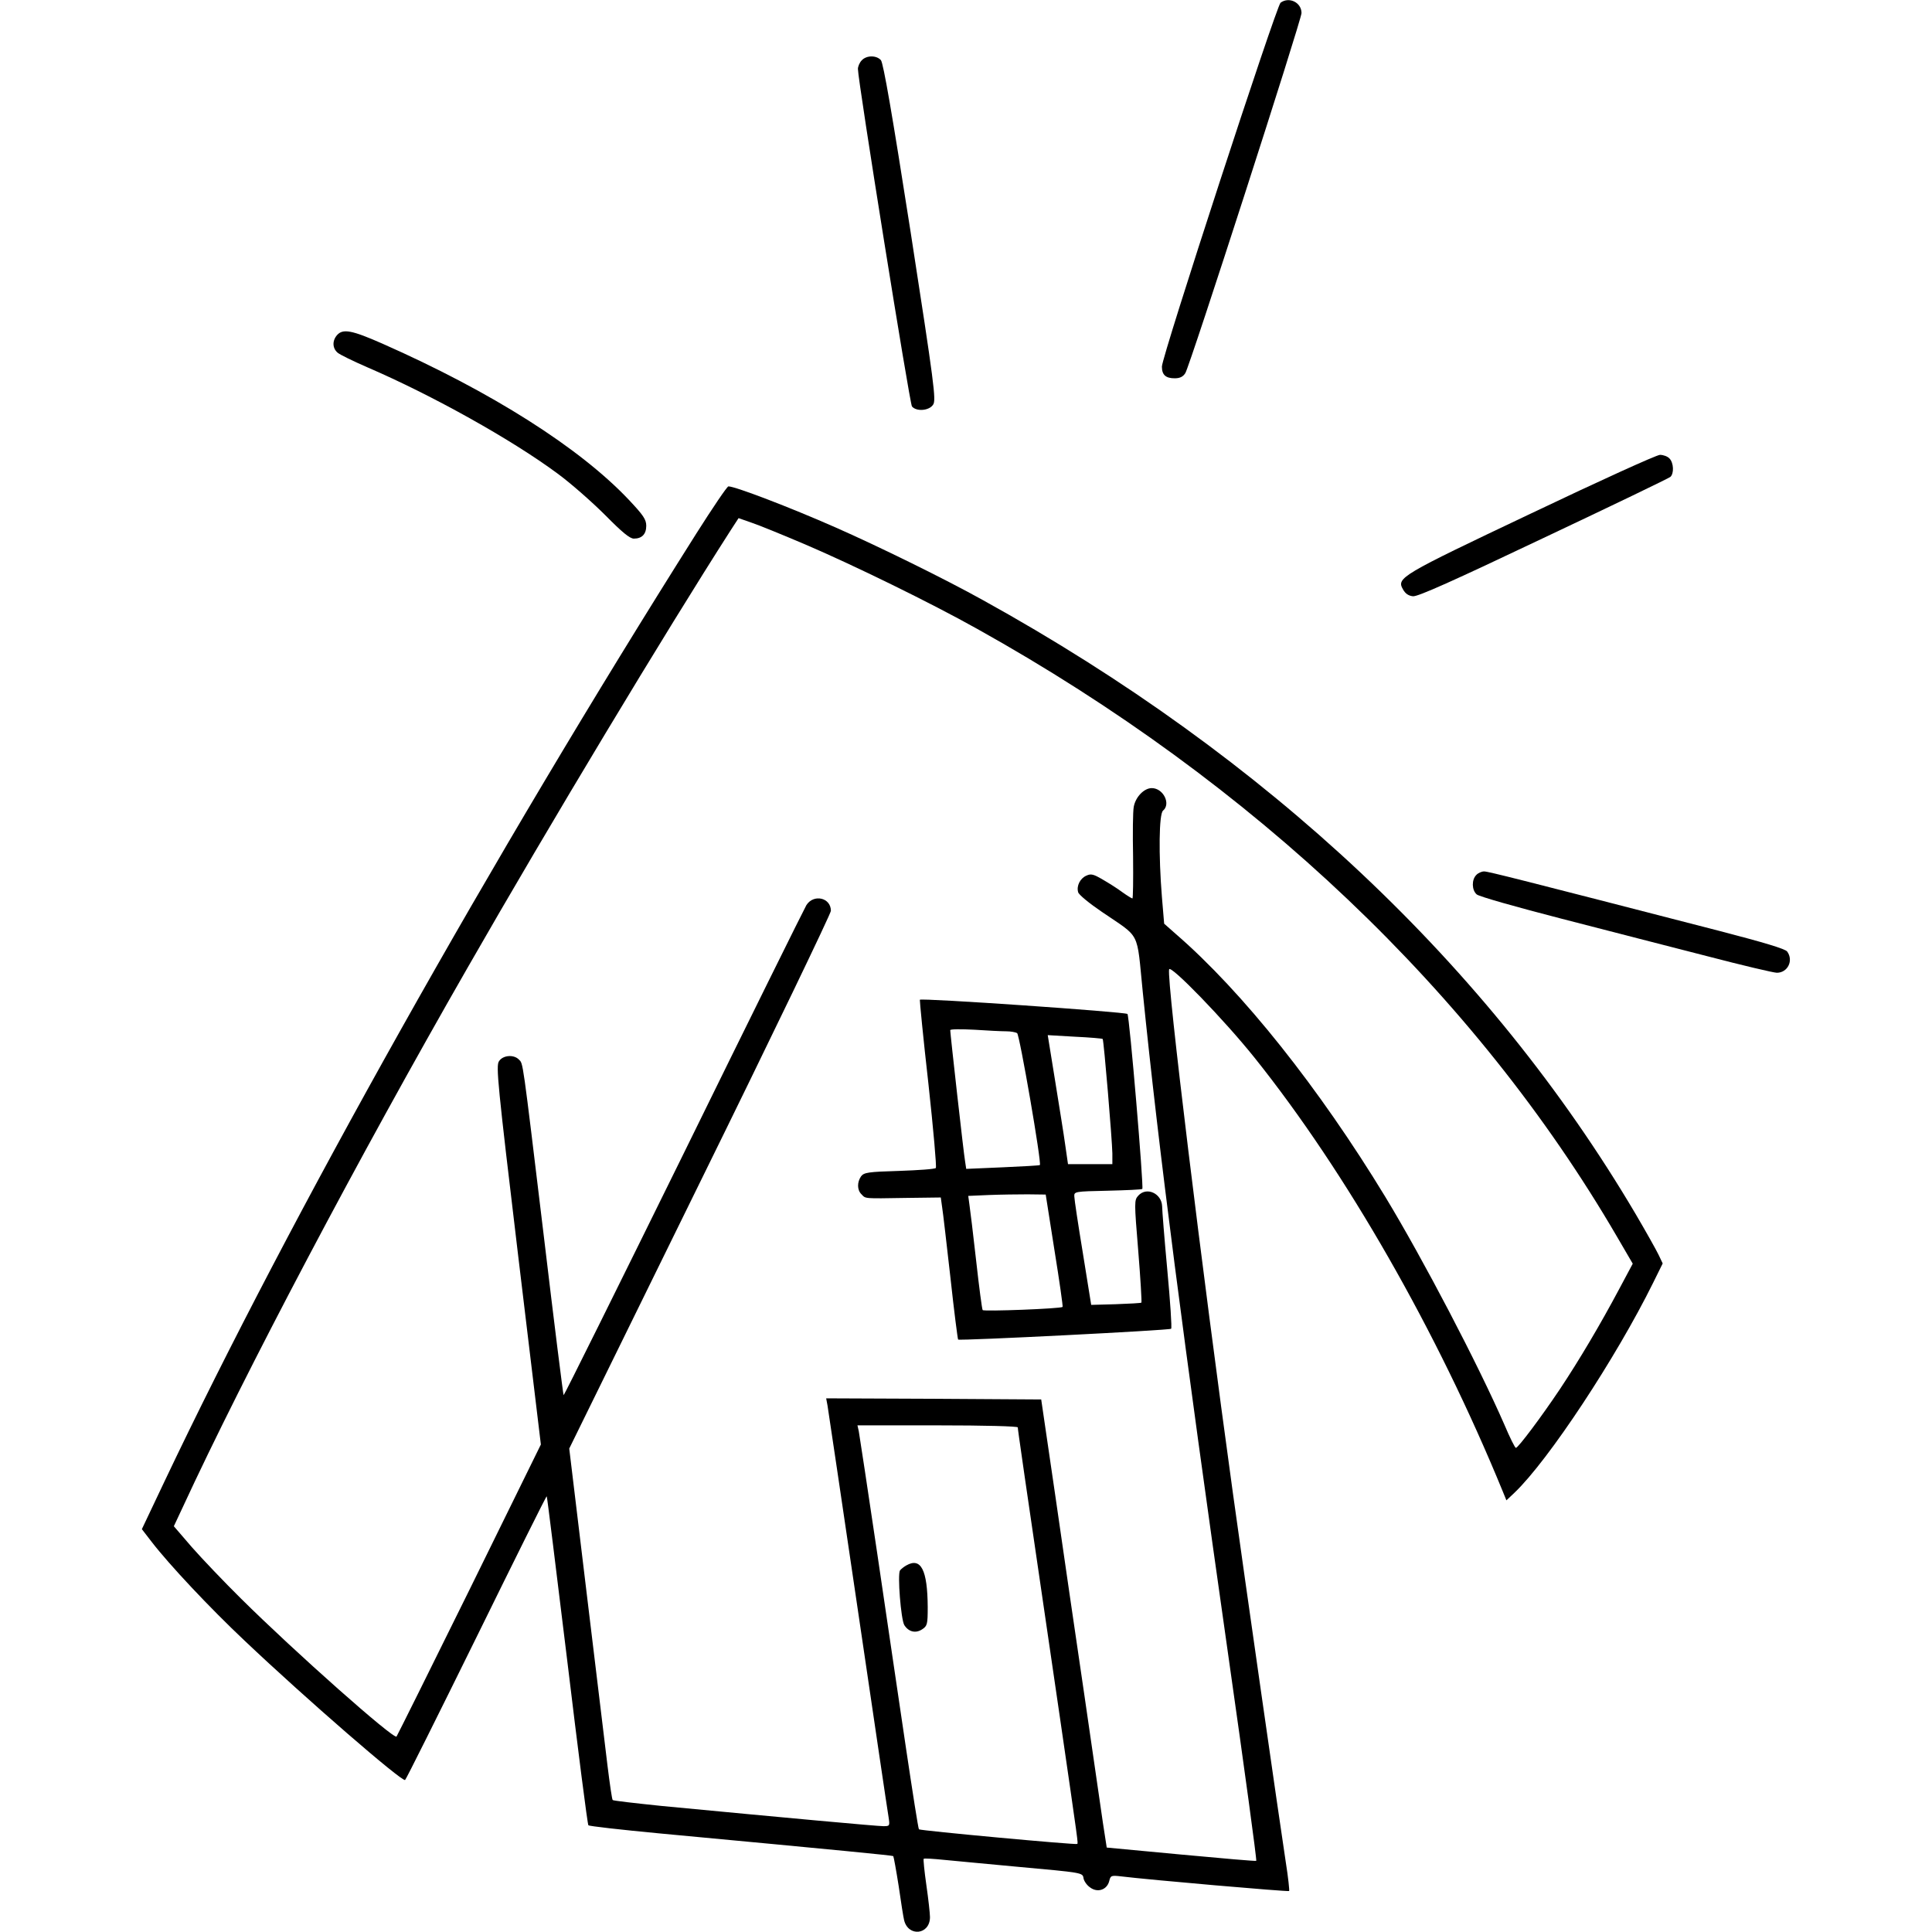 <?xml version="1.0" standalone="no"?>
<!DOCTYPE svg PUBLIC "-//W3C//DTD SVG 20010904//EN"
 "http://www.w3.org/TR/2001/REC-SVG-20010904/DTD/svg10.dtd">
<svg version="1.0" xmlns="http://www.w3.org/2000/svg"
 width="858pt" height="858pt" viewBox="0 0 858 858"
 preserveAspectRatio="xMidYMid meet">
<g transform="translate(0,858) scale(0.1,-0.1)"
fill="#000000" stroke="none">
<path d="M5687 8568 c-19 -15 -527 -1571 -527 -1616 0 -37 17 -52 57 -52 23 0
37 7 47 23 20 31 516 1569 516 1599 0 47 -55 74 -93 46z"/>
<path d="M3827 8312 c-10 -10 -17 -28 -17 -38 0 -53 230 -1487 240 -1499 20
-24 77 -19 94 8 14 20 5 89 -100 767 -82 525 -121 750 -132 763 -20 22 -64 22
-85 -1z"/>
<path d="M1497 7092 c-22 -25 -21 -58 2 -78 10 -9 70 -38 132 -65 290 -125
641 -321 845 -472 60 -44 155 -128 212 -185 75 -76 109 -104 127 -104 36 0 55
20 55 57 0 28 -13 47 -77 115 -217 230 -608 479 -1095 694 -136 60 -175 67
-201 38z"/>
<path d="M6800 6300 c-584 -277 -599 -286 -569 -338 10 -18 24 -28 44 -30 22
-2 176 67 580 259 303 143 556 265 563 271 17 15 15 63 -4 82 -8 9 -27 16 -42
16 -15 0 -272 -117 -572 -260z"/>
<path d="M3092 6210 c-909 -1439 -1803 -3033 -2361 -4208 l-101 -213 44 -57
c77 -100 258 -293 412 -438 270 -256 699 -628 713 -619 4 2 146 287 317 634
170 346 310 628 312 626 2 -1 42 -329 91 -729 48 -399 90 -728 94 -732 3 -4
145 -20 314 -36 833 -78 1036 -98 1040 -101 2 -3 13 -63 24 -133 10 -71 21
-139 24 -151 18 -76 115 -66 115 13 0 16 -7 80 -16 142 -9 62 -14 115 -12 117
2 3 44 0 94 -5 49 -5 193 -18 319 -30 296 -27 293 -26 297 -52 2 -11 14 -30
29 -40 33 -25 75 -11 85 28 6 25 9 26 53 21 121 -15 742 -69 746 -65 2 2 -4
60 -15 129 -28 183 -183 1264 -235 1640 -139 1006 -294 2273 -283 2324 4 24
244 -223 380 -393 407 -509 810 -1213 1102 -1926 l16 -39 36 34 c151 144 451
599 615 931 l43 87 -18 38 c-10 21 -56 103 -103 183 -649 1099 -1635 2027
-2898 2725 -169 94 -462 238 -655 323 -202 89 -445 182 -475 182 -6 0 -70 -95
-143 -210z m482 -47 c213 -91 561 -261 766 -376 1229 -685 2212 -1619 2841
-2699 l70 -120 -62 -116 c-82 -154 -176 -313 -262 -442 -83 -124 -185 -260
-195 -260 -4 0 -27 46 -51 103 -117 268 -361 735 -529 1012 -293 482 -633 910
-930 1167 l-52 46 -10 119 c-15 187 -13 368 5 383 36 30 1 100 -50 100 -34 0
-72 -39 -80 -83 -4 -20 -5 -119 -3 -221 1 -102 0 -186 -3 -186 -3 0 -24 13
-45 28 -21 16 -61 41 -87 56 -41 24 -52 27 -73 17 -27 -12 -44 -45 -36 -73 2
-11 50 -50 106 -88 174 -119 153 -78 181 -355 71 -704 180 -1543 382 -2962 70
-491 125 -894 122 -897 -2 -2 -152 11 -334 28 l-330 31 -17 110 c-9 61 -46
315 -82 565 -37 250 -95 649 -129 885 l-63 430 -477 3 -478 2 6 -32 c3 -18 64
-428 135 -910 71 -482 132 -895 136 -917 6 -40 6 -41 -23 -41 -28 0 -432 37
-987 90 -116 12 -212 23 -215 26 -3 2 -13 71 -23 152 -10 81 -52 431 -94 778
l-76 631 581 1183 c320 650 581 1193 581 1205 0 59 -77 76 -109 25 -10 -17
-256 -514 -546 -1105 -291 -591 -530 -1073 -532 -1071 -2 2 -42 320 -88 707
-97 804 -91 763 -111 784 -23 23 -71 19 -88 -8 -14 -20 -6 -102 85 -862 l101
-840 -317 -645 c-175 -355 -321 -648 -324 -652 -12 -14 -451 375 -691 613 -75
74 -172 176 -217 227 l-81 94 38 81 c276 597 783 1557 1268 2402 363 634 879
1491 1165 1937 l37 57 57 -20 c31 -10 138 -54 237 -96z m946 -3922 c0 -9 21
-157 186 -1281 85 -584 82 -564 78 -569 -4 -5 -697 59 -703 65 -3 3 -28 163
-57 357 -29 193 -86 584 -128 867 -42 283 -79 527 -82 543 l-6 27 356 0 c210
0 356 -4 356 -9z"/>
<path d="M4085 4140 c-1 -3 15 -170 38 -372 22 -202 37 -371 33 -375 -4 -5
-77 -10 -163 -13 -138 -4 -156 -7 -169 -24 -18 -26 -18 -61 2 -80 19 -20 9
-19 196 -16 l156 2 6 -43 c4 -24 20 -165 37 -314 16 -148 32 -271 34 -274 7
-6 939 41 946 48 4 3 -4 121 -17 261 -13 140 -23 267 -23 283 -2 57 -69 88
-106 47 -18 -20 -18 -27 0 -246 10 -123 16 -226 14 -229 -2 -2 -54 -5 -114 -7
l-109 -3 -37 230 c-21 127 -38 240 -38 252 -1 21 2 22 148 25 82 2 151 5 154
8 7 8 -57 768 -66 777 -10 9 -917 72 -922 63z m384 -140 c20 0 41 -4 48 -8 11
-7 110 -579 101 -586 -1 -2 -76 -6 -165 -10 l-162 -7 -5 33 c-6 32 -66 568
-66 583 0 5 48 5 107 2 58 -4 122 -7 142 -7z m428 -34 c5 -5 42 -448 43 -508
l0 -48 -98 0 -99 0 -12 83 c-6 45 -27 174 -45 286 l-33 204 120 -7 c66 -3 122
-8 124 -10z m-214 -939 c22 -136 38 -249 36 -251 -8 -8 -351 -21 -355 -14 -3
4 -16 103 -29 220 -13 117 -27 230 -30 250 l-5 37 92 4 c51 2 129 3 172 3 l80
-1 39 -248z"/>
<path d="M4025 1628 c-11 -6 -23 -16 -28 -22 -12 -17 4 -218 19 -243 19 -30
50 -38 79 -19 23 15 25 22 25 99 -1 165 -30 222 -95 185z"/>
<path d="M6556 4694 c-21 -21 -20 -67 2 -86 9 -9 179 -57 377 -108 198 -51
488 -126 645 -166 157 -41 297 -74 311 -74 48 0 75 54 46 94 -8 12 -102 40
-302 92 -888 229 -1026 264 -1044 264 -11 0 -27 -7 -35 -16z"/>
</g>
</svg>
